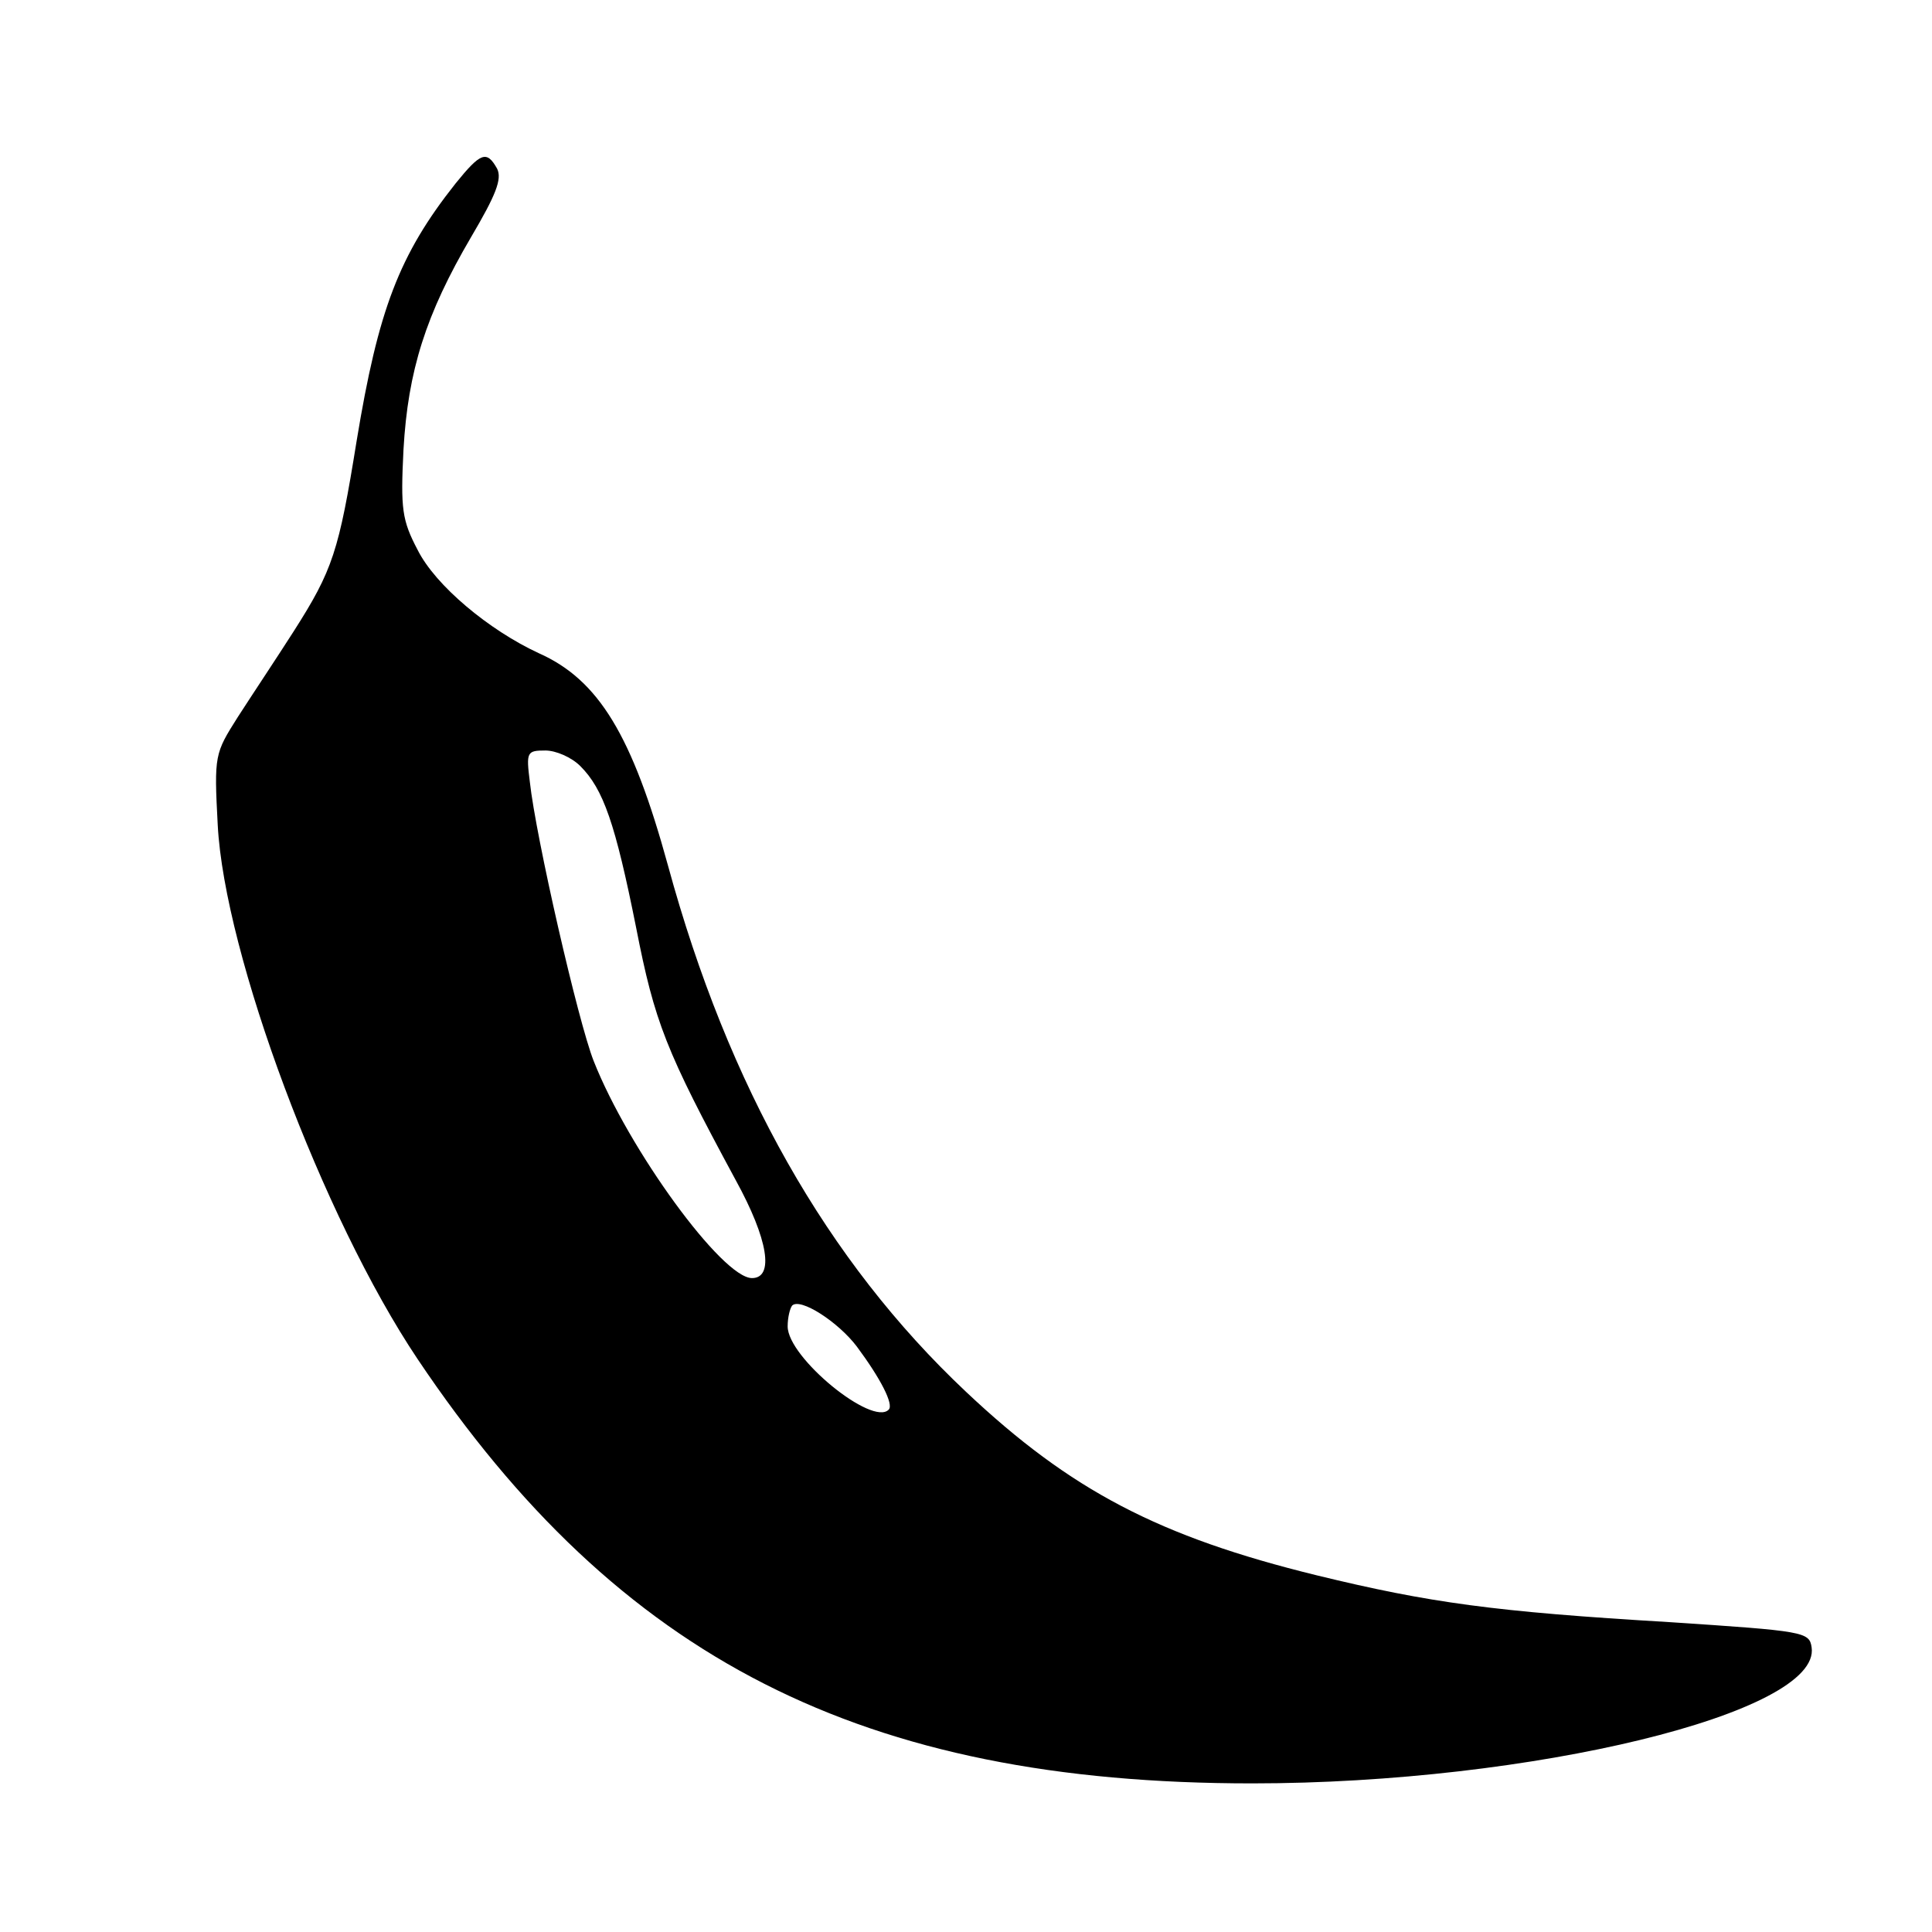 <?xml version="1.0" standalone="no"?>
<!DOCTYPE svg PUBLIC "-//W3C//DTD SVG 20010904//EN"
 "http://www.w3.org/TR/2001/REC-SVG-20010904/DTD/svg10.dtd">
<svg version="1.0" xmlns="http://www.w3.org/2000/svg"
 width="260pt" height="260pt" viewBox="0 0 260 260"
 preserveAspectRatio="xMidYMid meet">
<g transform="translate(0,260) scale(0.1,-0.1)"
fill="#000000" stroke="none">
<path d="M613 2353 c-76 -96 -104 -170 -133 -346 -24 -149 -32 -174 -85 -257
-23 -36 -57 -87 -75 -115 -31 -49 -32 -51 -27 -145 9 -174 141 -528 269 -719
271 -404 599 -571 1123 -571 376 0 766 95 753 183 -3 21 -10 22 -191 34 -236
14 -323 26 -475 63 -212 52 -331 114 -472 247 -187 176 -320 411 -401 708 -48
175 -93 250 -174 286 -67 31 -139 91 -163 139 -21 40 -23 55 -19 135 6 106 30
182 91 286 33 56 42 78 35 92 -14 25 -22 22 -56 -20z m168 -784 c31 -31 47
-77 75 -217 25 -128 40 -166 134 -340 44 -80 52 -132 22 -132 -40 0 -166 173
-213 292 -21 53 -78 302 -86 376 -5 40 -4 42 21 42 14 0 35 -9 47 -21z m372
-781 c32 -43 50 -78 43 -85 -22 -23 -136 70 -136 112 0 12 3 24 6 28 11 11 62
-22 87 -55z"/>
</g>
</svg>
